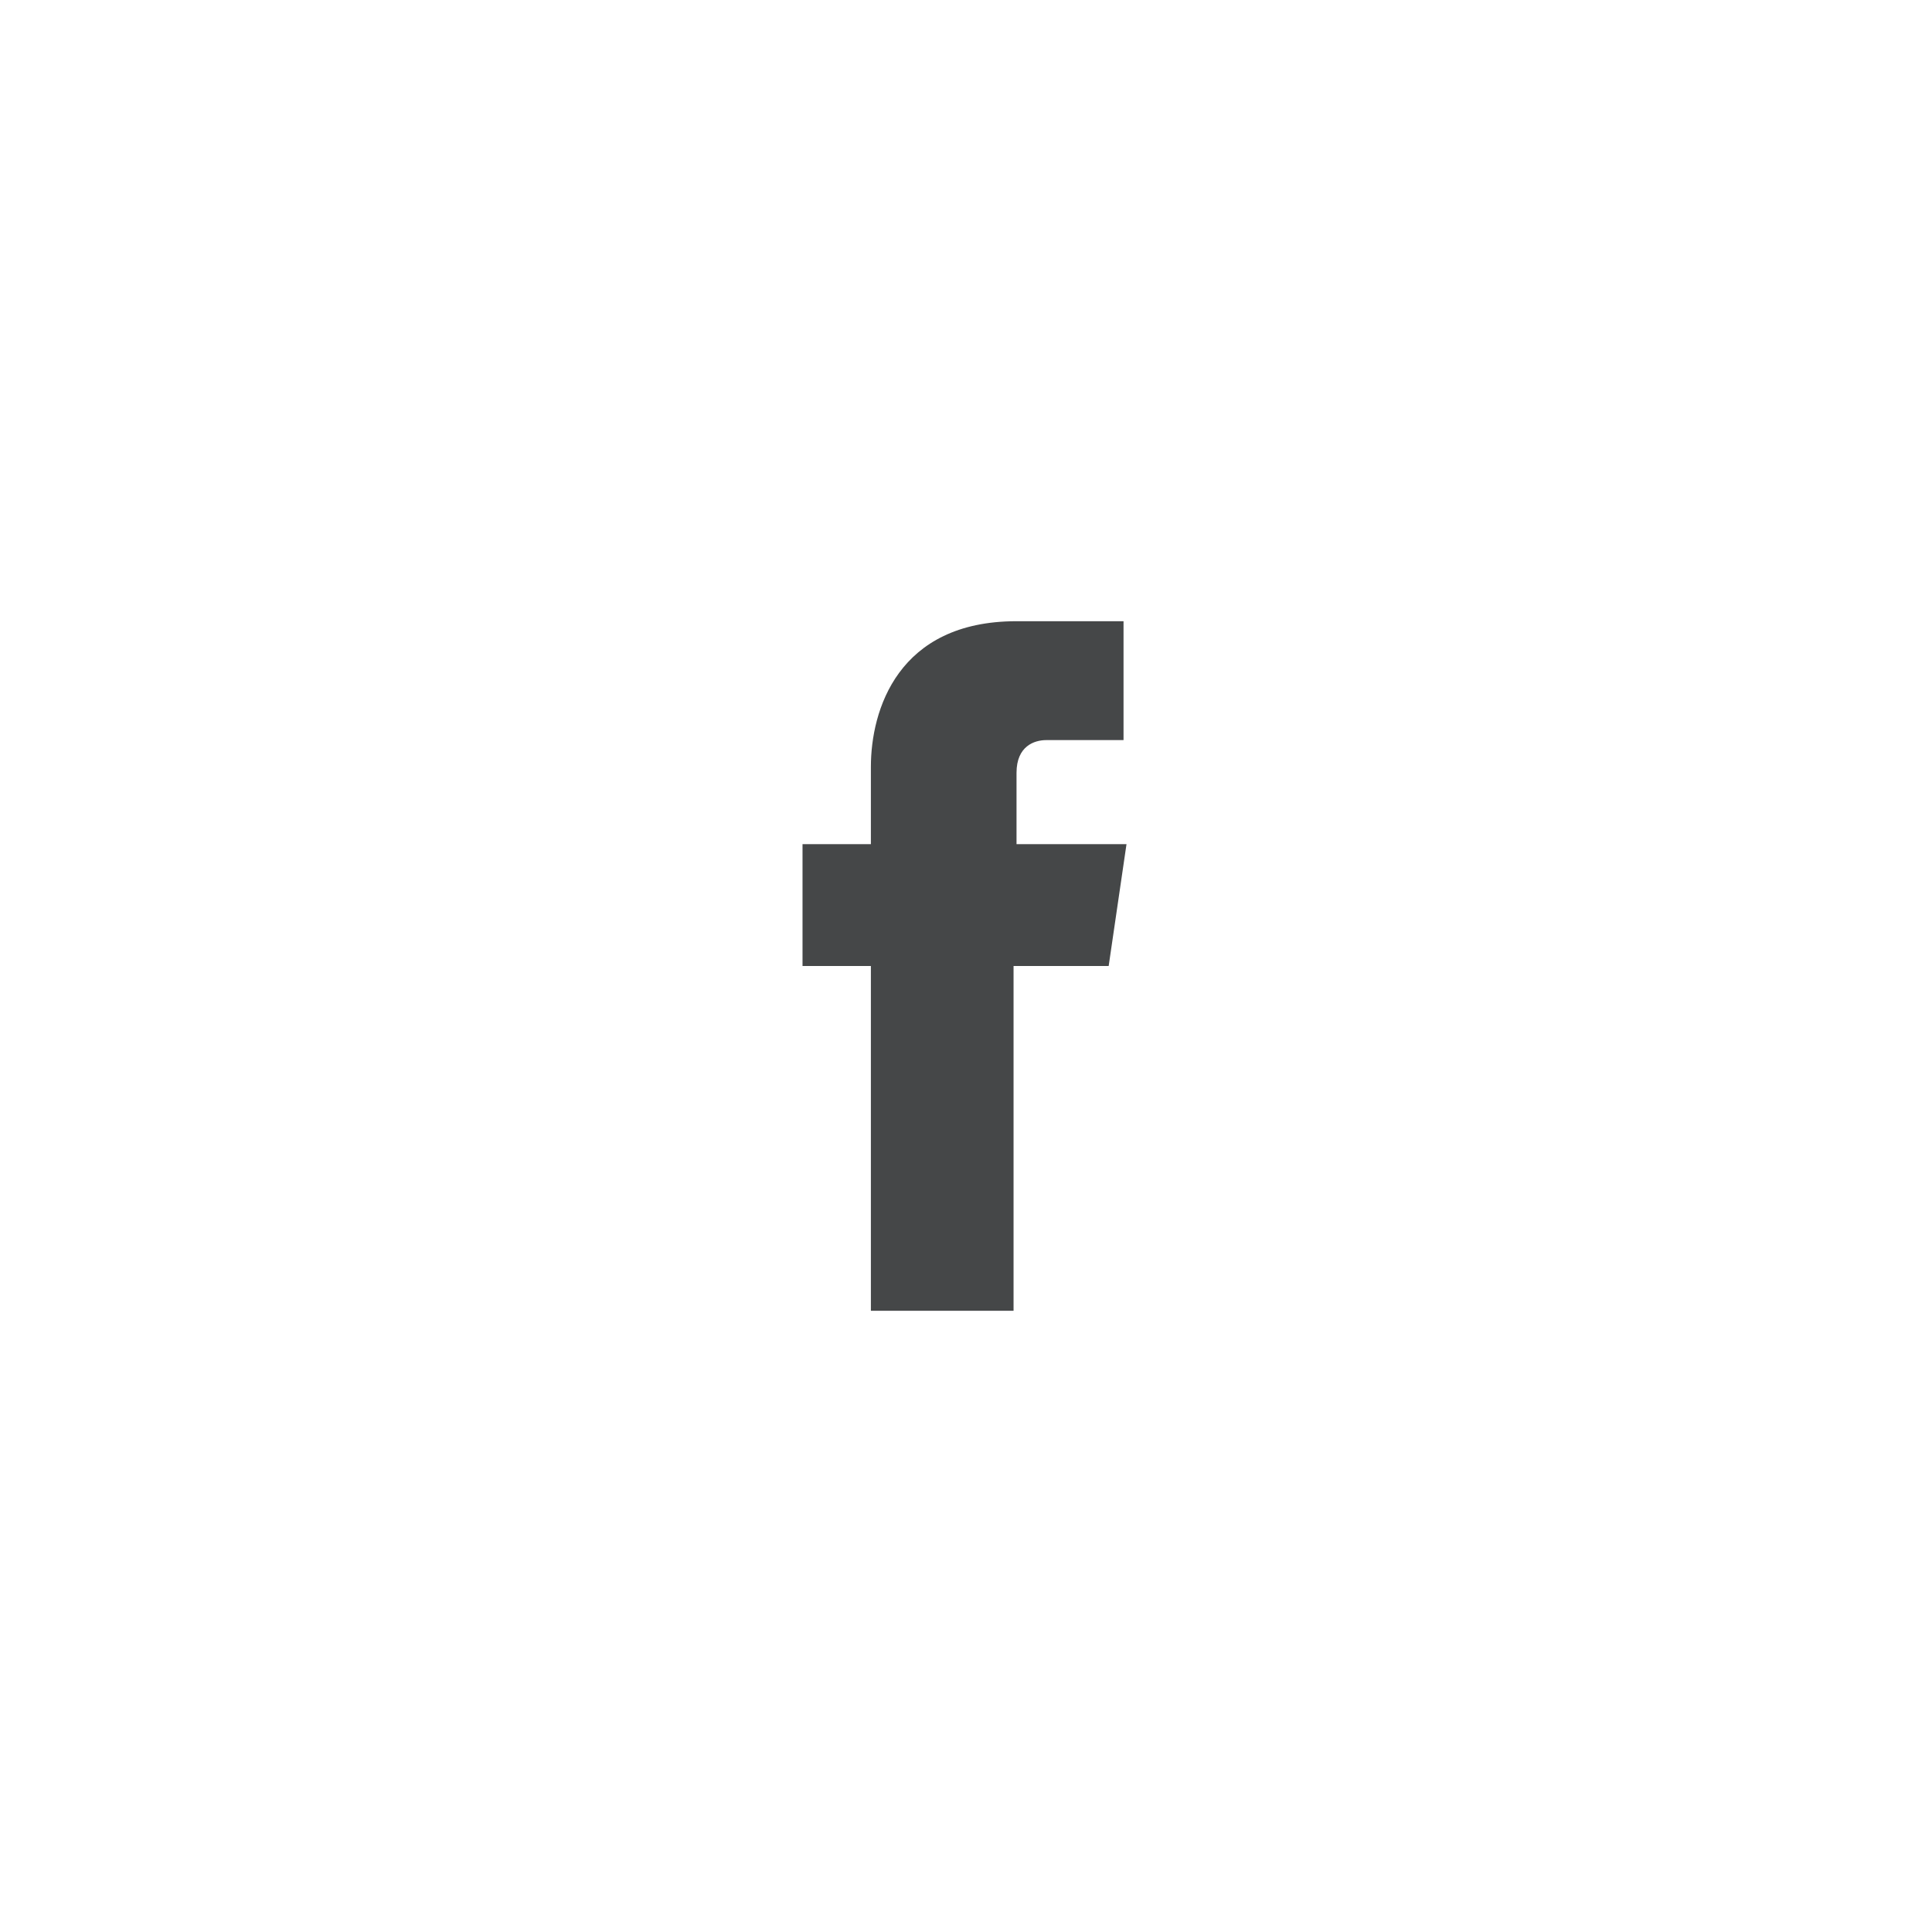 <?xml version="1.0" encoding="utf-8"?>
<!-- Generator: Adobe Illustrator 18.1.1, SVG Export Plug-In . SVG Version: 6.00 Build 0)  -->
<svg version="1.1" id="Layer_1" xmlns="http://www.w3.org/2000/svg" xmlns:xlink="http://www.w3.org/1999/xlink" x="0px" y="0px"
	 width="65px" height="65px" viewBox="0 0 65 65" enable-background="new 0 0 65 65" xml:space="preserve">
<g id="facebook">
	<rect fill="#FFFFFF" width="65" height="65"/>
	<path fill="#454748" d="M37.9,28.4h-3.7V26c0-0.9,0.6-1.1,1-1.1c0.4,0,2.6,0,2.6,0v-4l-3.6,0c-4,0-4.9,3-4.9,4.9v2.6h-2.3v4.1h2.3
		c0,5.2,0,11.6,0,11.6h4.8c0,0,0-6.4,0-11.6h3.2L37.9,28.4z"/>
</g>
</svg>
